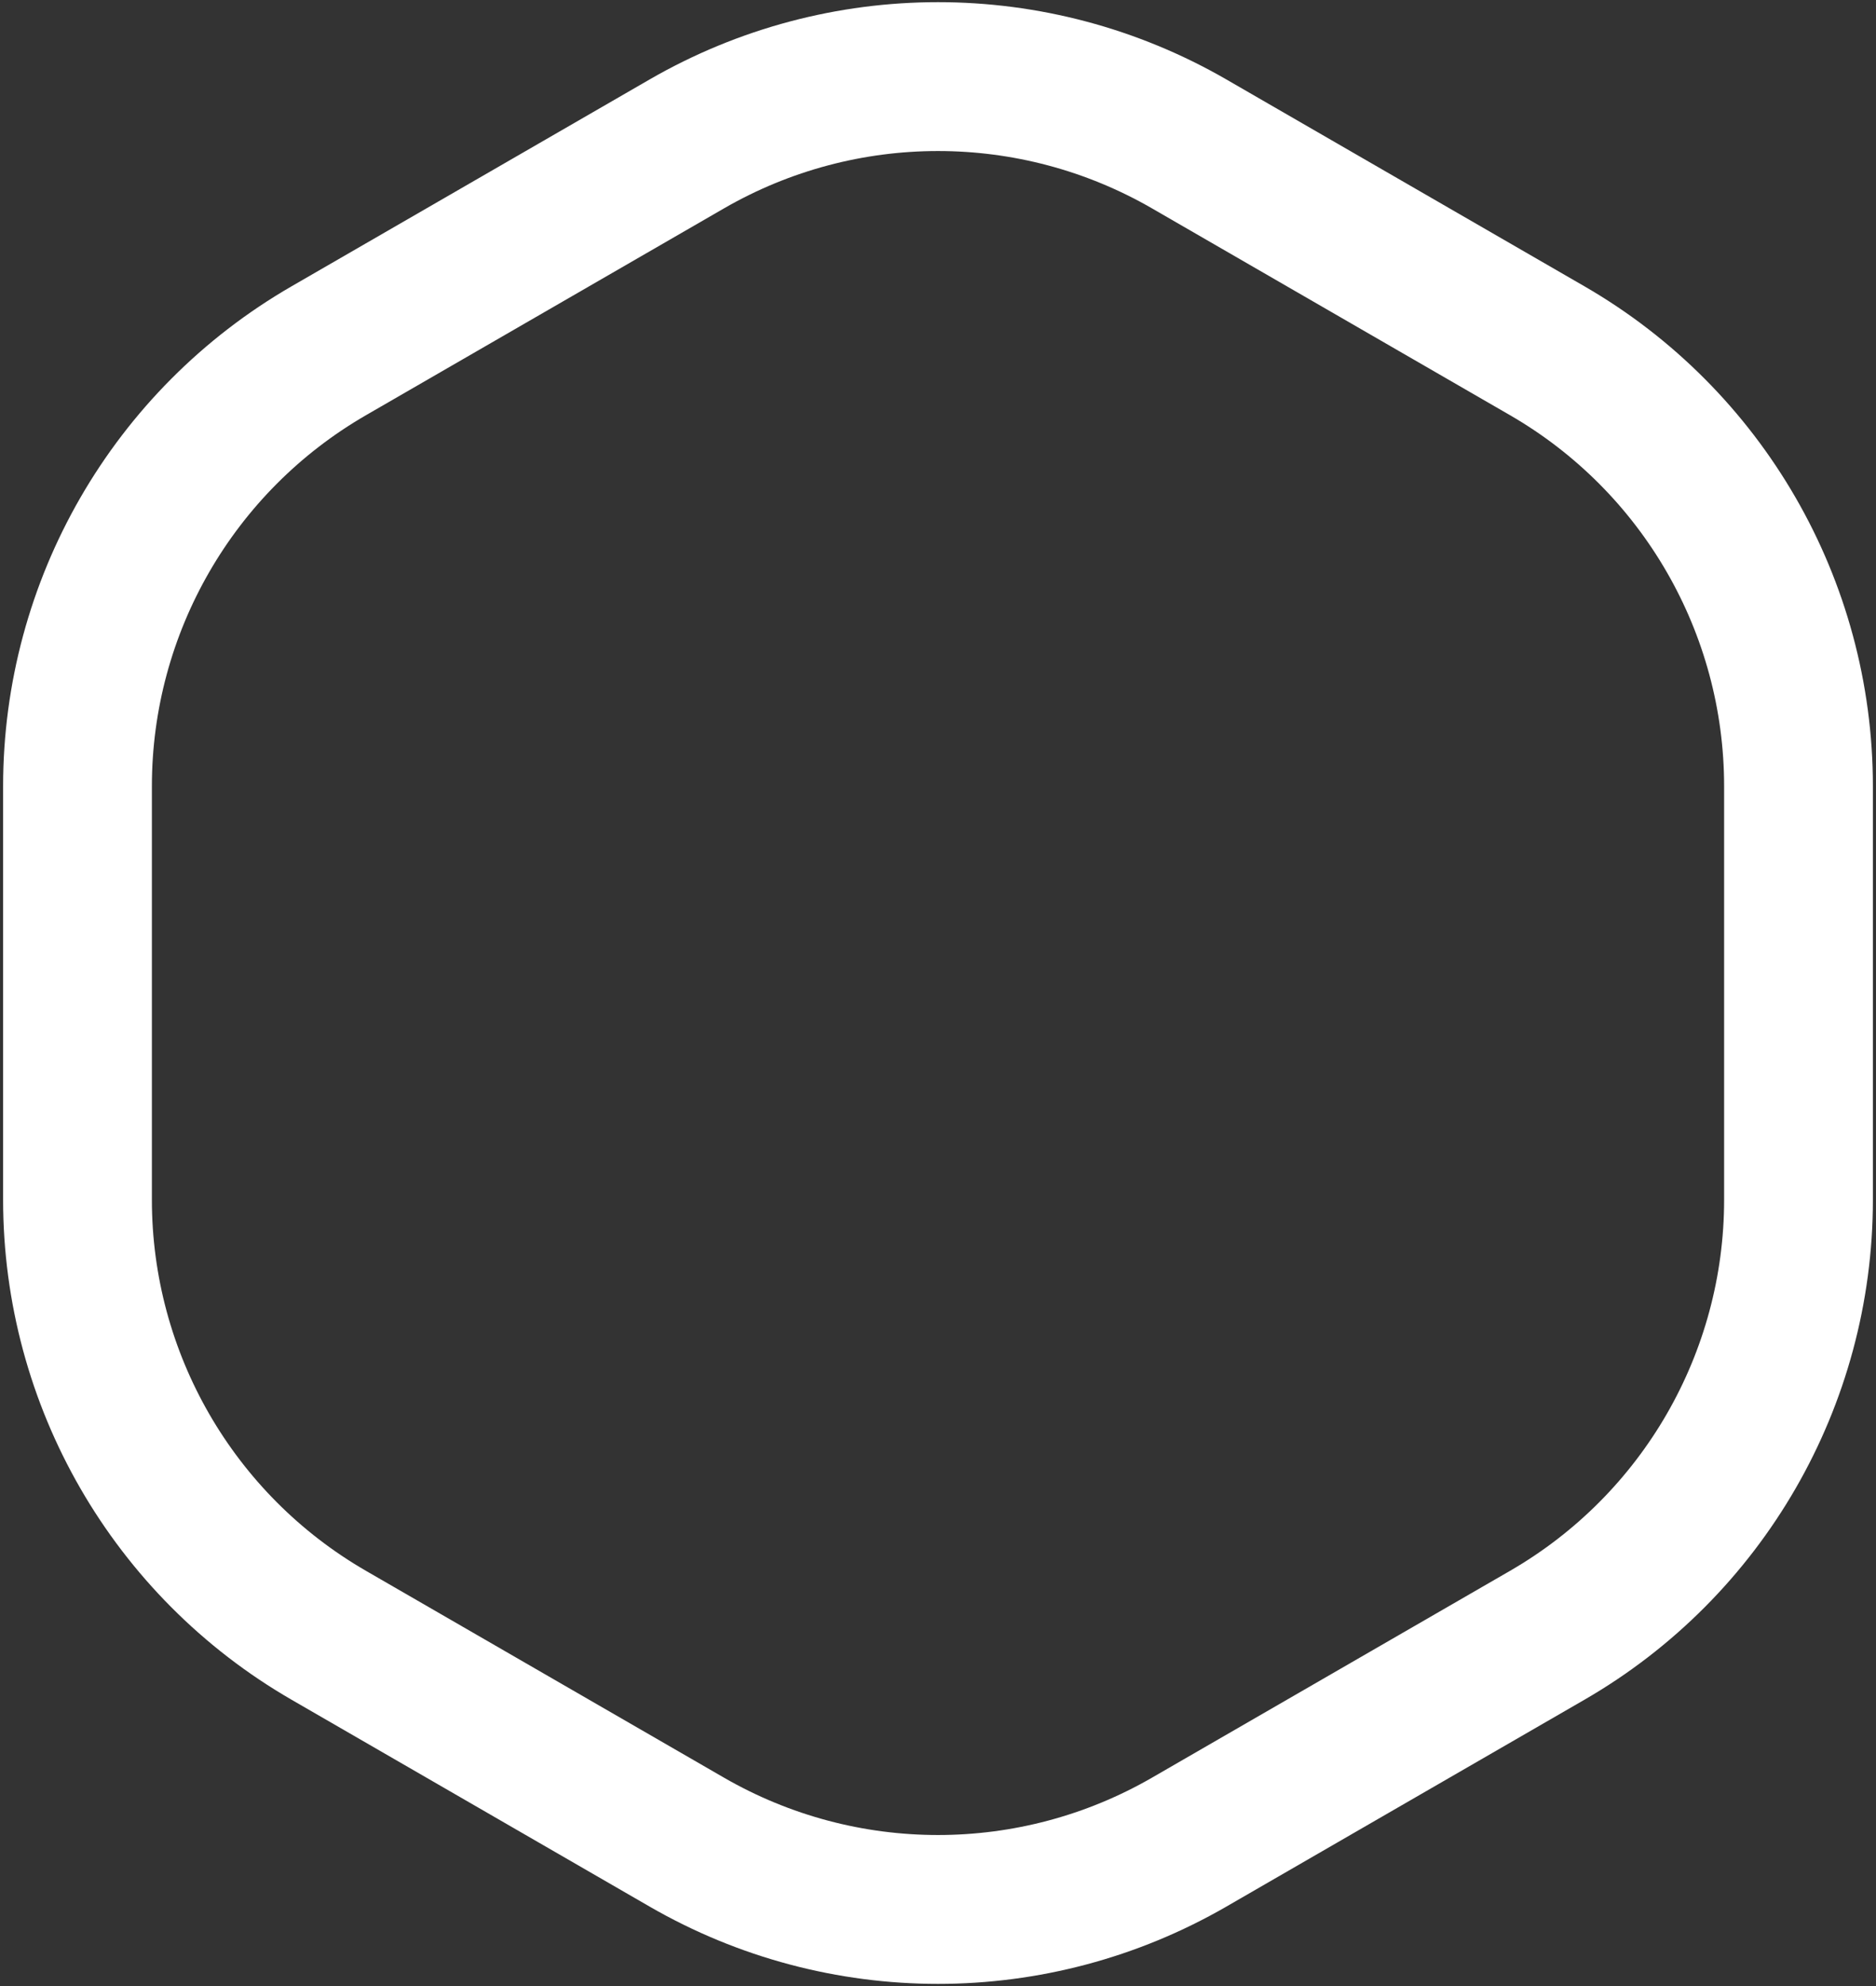 <?xml version="1.0" encoding="UTF-8"?> <svg xmlns="http://www.w3.org/2000/svg" width="517" height="547" viewBox="0 0 517 547" fill="none"><rect x="0" y="0" width="517" height="547" fill="#333333" stroke="none"/> <path d="M327.75 39.653L426.393 96.604C469.245 121.345 495.643 167.067 495.643 216.549V330.451C495.643 379.933 469.245 425.655 426.393 450.396L327.75 507.347C284.898 532.088 232.102 532.088 189.25 507.347L90.608 450.396C47.755 425.655 21.358 379.933 21.358 330.451V216.549C21.358 167.067 47.755 121.345 90.608 96.604L189.25 39.653C232.102 14.912 284.898 14.912 327.75 39.653Z" stroke="white" stroke-width="41"></path> </svg> 